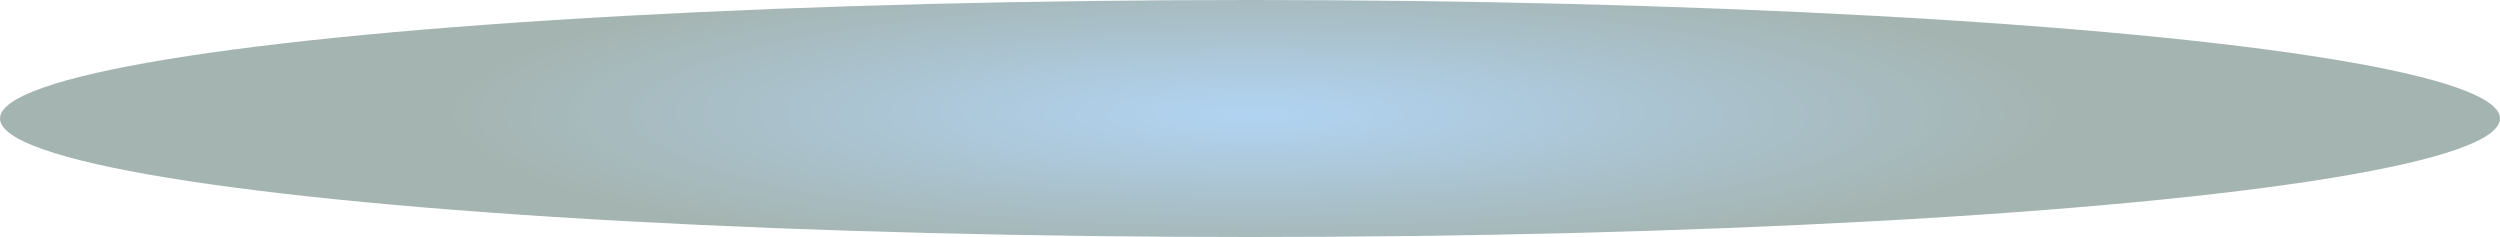 <svg width="327" height="31" viewBox="0 0 327 31" fill="none" xmlns="http://www.w3.org/2000/svg">
<ellipse opacity="0.4" cx="163.5" cy="15.5" rx="163.5" ry="15.5" transform="matrix(-1 0 0 1 327 0)" fill="url(#paint0_radial_307_1923)"/>
<defs>
<radialGradient id="paint0_radial_307_1923" cx="0" cy="0" r="1" gradientUnits="userSpaceOnUse" gradientTransform="translate(162.91 14.926) scale(107.426 19.373)">
<stop stop-color="#3D93E0"/>
<stop offset="1" stop-color="#1C4339"/>
</radialGradient>
</defs>
</svg>
